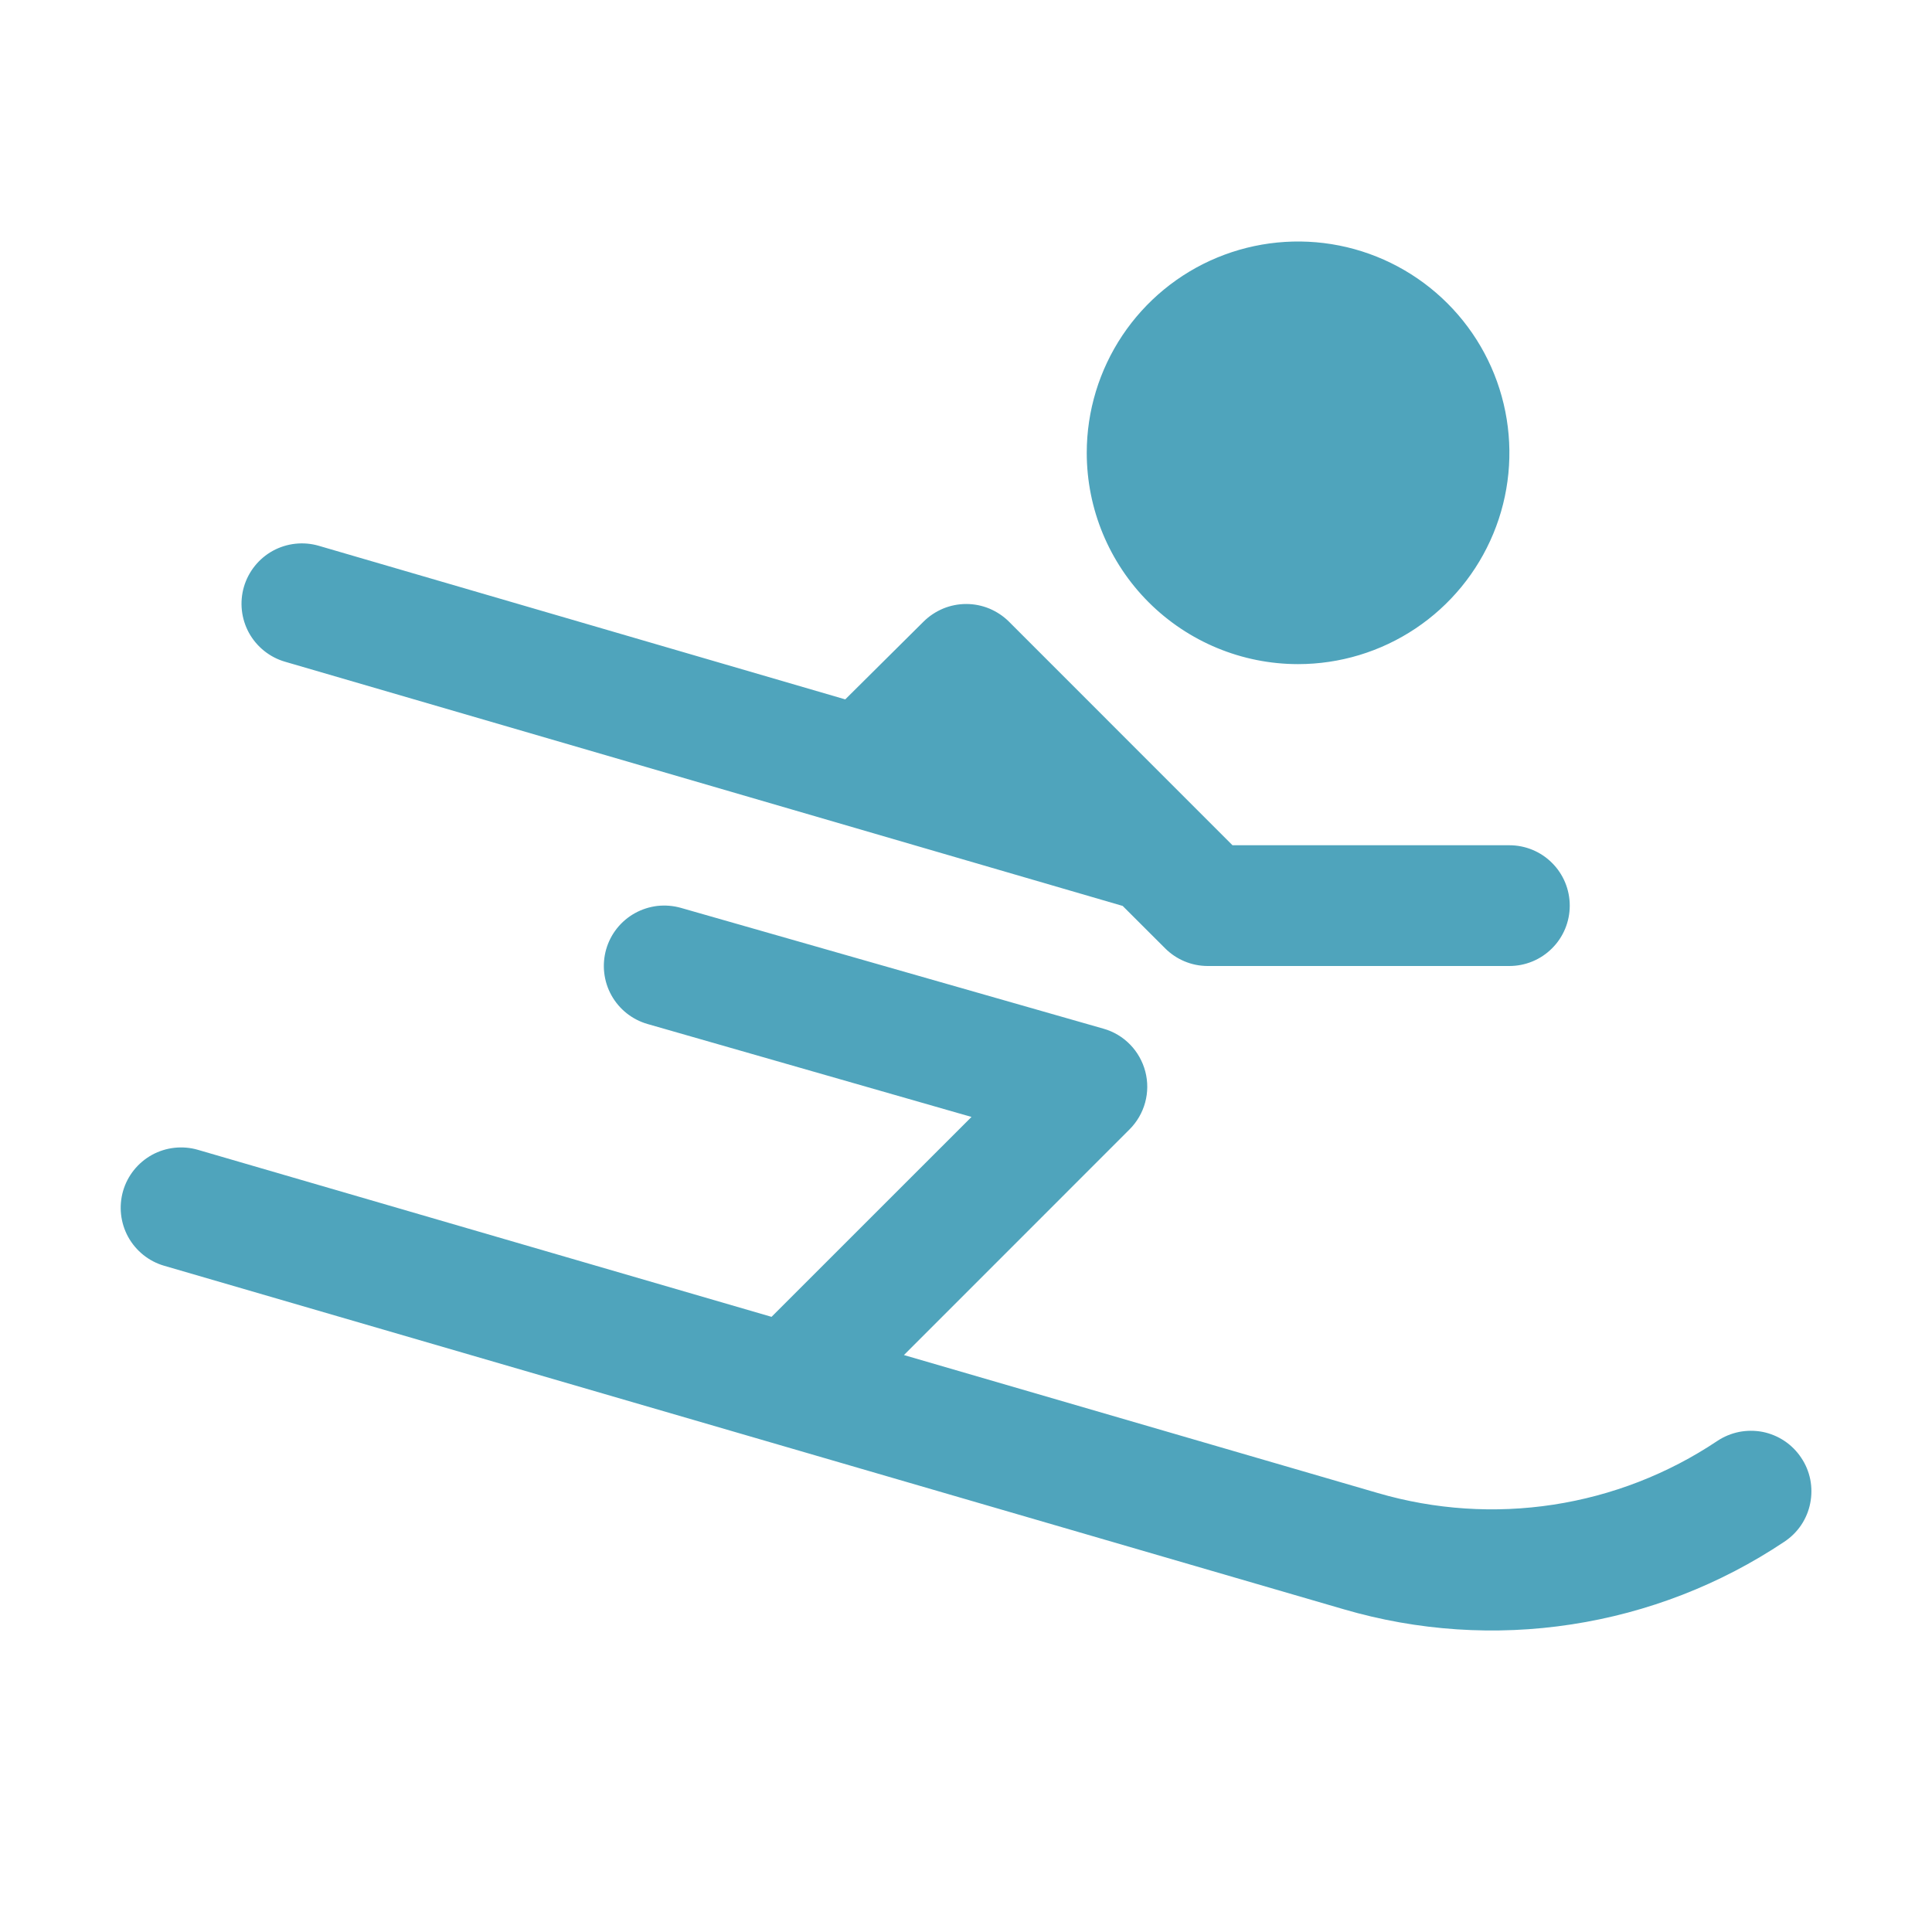 <svg width="32" height="32" viewBox="0 0 32 32" fill="none" xmlns="http://www.w3.org/2000/svg">
<path d="M18 7.5C18 6.808 18.206 6.131 18.59 5.556C18.975 4.98 19.521 4.531 20.161 4.266C20.8 4.002 21.504 3.932 22.183 4.067C22.862 4.202 23.486 4.536 23.975 5.025C24.465 5.515 24.798 6.138 24.933 6.817C25.068 7.496 24.999 8.2 24.734 8.839C24.469 9.479 24.02 10.026 23.445 10.41C22.869 10.795 22.192 11 21.5 11C20.572 11 19.682 10.631 19.025 9.975C18.369 9.319 18 8.428 18 7.5ZM4.72 10.96L18.595 15.005L19.297 15.706C19.483 15.893 19.736 15.999 20 16H25C25.265 16 25.52 15.895 25.707 15.707C25.895 15.52 26 15.265 26 15C26 14.735 25.895 14.48 25.707 14.293C25.52 14.105 25.265 14 25 14H20.414L19.824 13.41L16.712 10.297C16.619 10.204 16.508 10.131 16.387 10.08C16.266 10.03 16.135 10.004 16.004 10.004C15.873 10.004 15.742 10.03 15.621 10.08C15.5 10.131 15.389 10.204 15.296 10.297L14 11.584L5.28 9.04C5.026 8.966 4.752 8.996 4.519 9.123C4.287 9.251 4.115 9.465 4.04 9.72C3.966 9.975 3.996 10.248 4.123 10.481C4.251 10.713 4.466 10.886 4.72 10.96ZM29.833 24.144C29.76 24.034 29.666 23.94 29.557 23.867C29.448 23.794 29.325 23.743 29.197 23.717C29.068 23.692 28.935 23.692 28.806 23.717C28.677 23.743 28.555 23.793 28.445 23.866C27.628 24.413 26.7 24.773 25.729 24.922C24.757 25.071 23.764 25.005 22.82 24.729L14.972 22.444L18.709 18.706C18.832 18.583 18.921 18.43 18.967 18.262C19.013 18.094 19.014 17.917 18.97 17.748C18.926 17.58 18.839 17.425 18.718 17.301C18.596 17.176 18.444 17.085 18.276 17.038L11.277 15.037C11.15 15.001 11.018 14.991 10.887 15.005C10.757 15.021 10.631 15.061 10.516 15.125C10.284 15.254 10.113 15.469 10.04 15.724C10.004 15.851 9.993 15.983 10.008 16.113C10.023 16.244 10.063 16.37 10.127 16.485C10.256 16.717 10.471 16.888 10.726 16.961L16.091 18.5L12.779 21.811L3.279 19.045C3.153 19.008 3.021 18.997 2.89 19.011C2.76 19.025 2.633 19.065 2.518 19.128C2.286 19.256 2.113 19.47 2.039 19.725C1.965 19.98 1.995 20.253 2.122 20.486C2.25 20.718 2.464 20.891 2.719 20.965L22.258 26.655C23.482 27.013 24.77 27.099 26.03 26.905C27.291 26.712 28.494 26.245 29.554 25.536C29.664 25.463 29.759 25.37 29.833 25.26C29.906 25.151 29.958 25.027 29.983 24.898C30.009 24.769 30.009 24.635 29.984 24.506C29.958 24.376 29.907 24.253 29.833 24.144Z" fill="#4FA4BC"/>
</svg>
